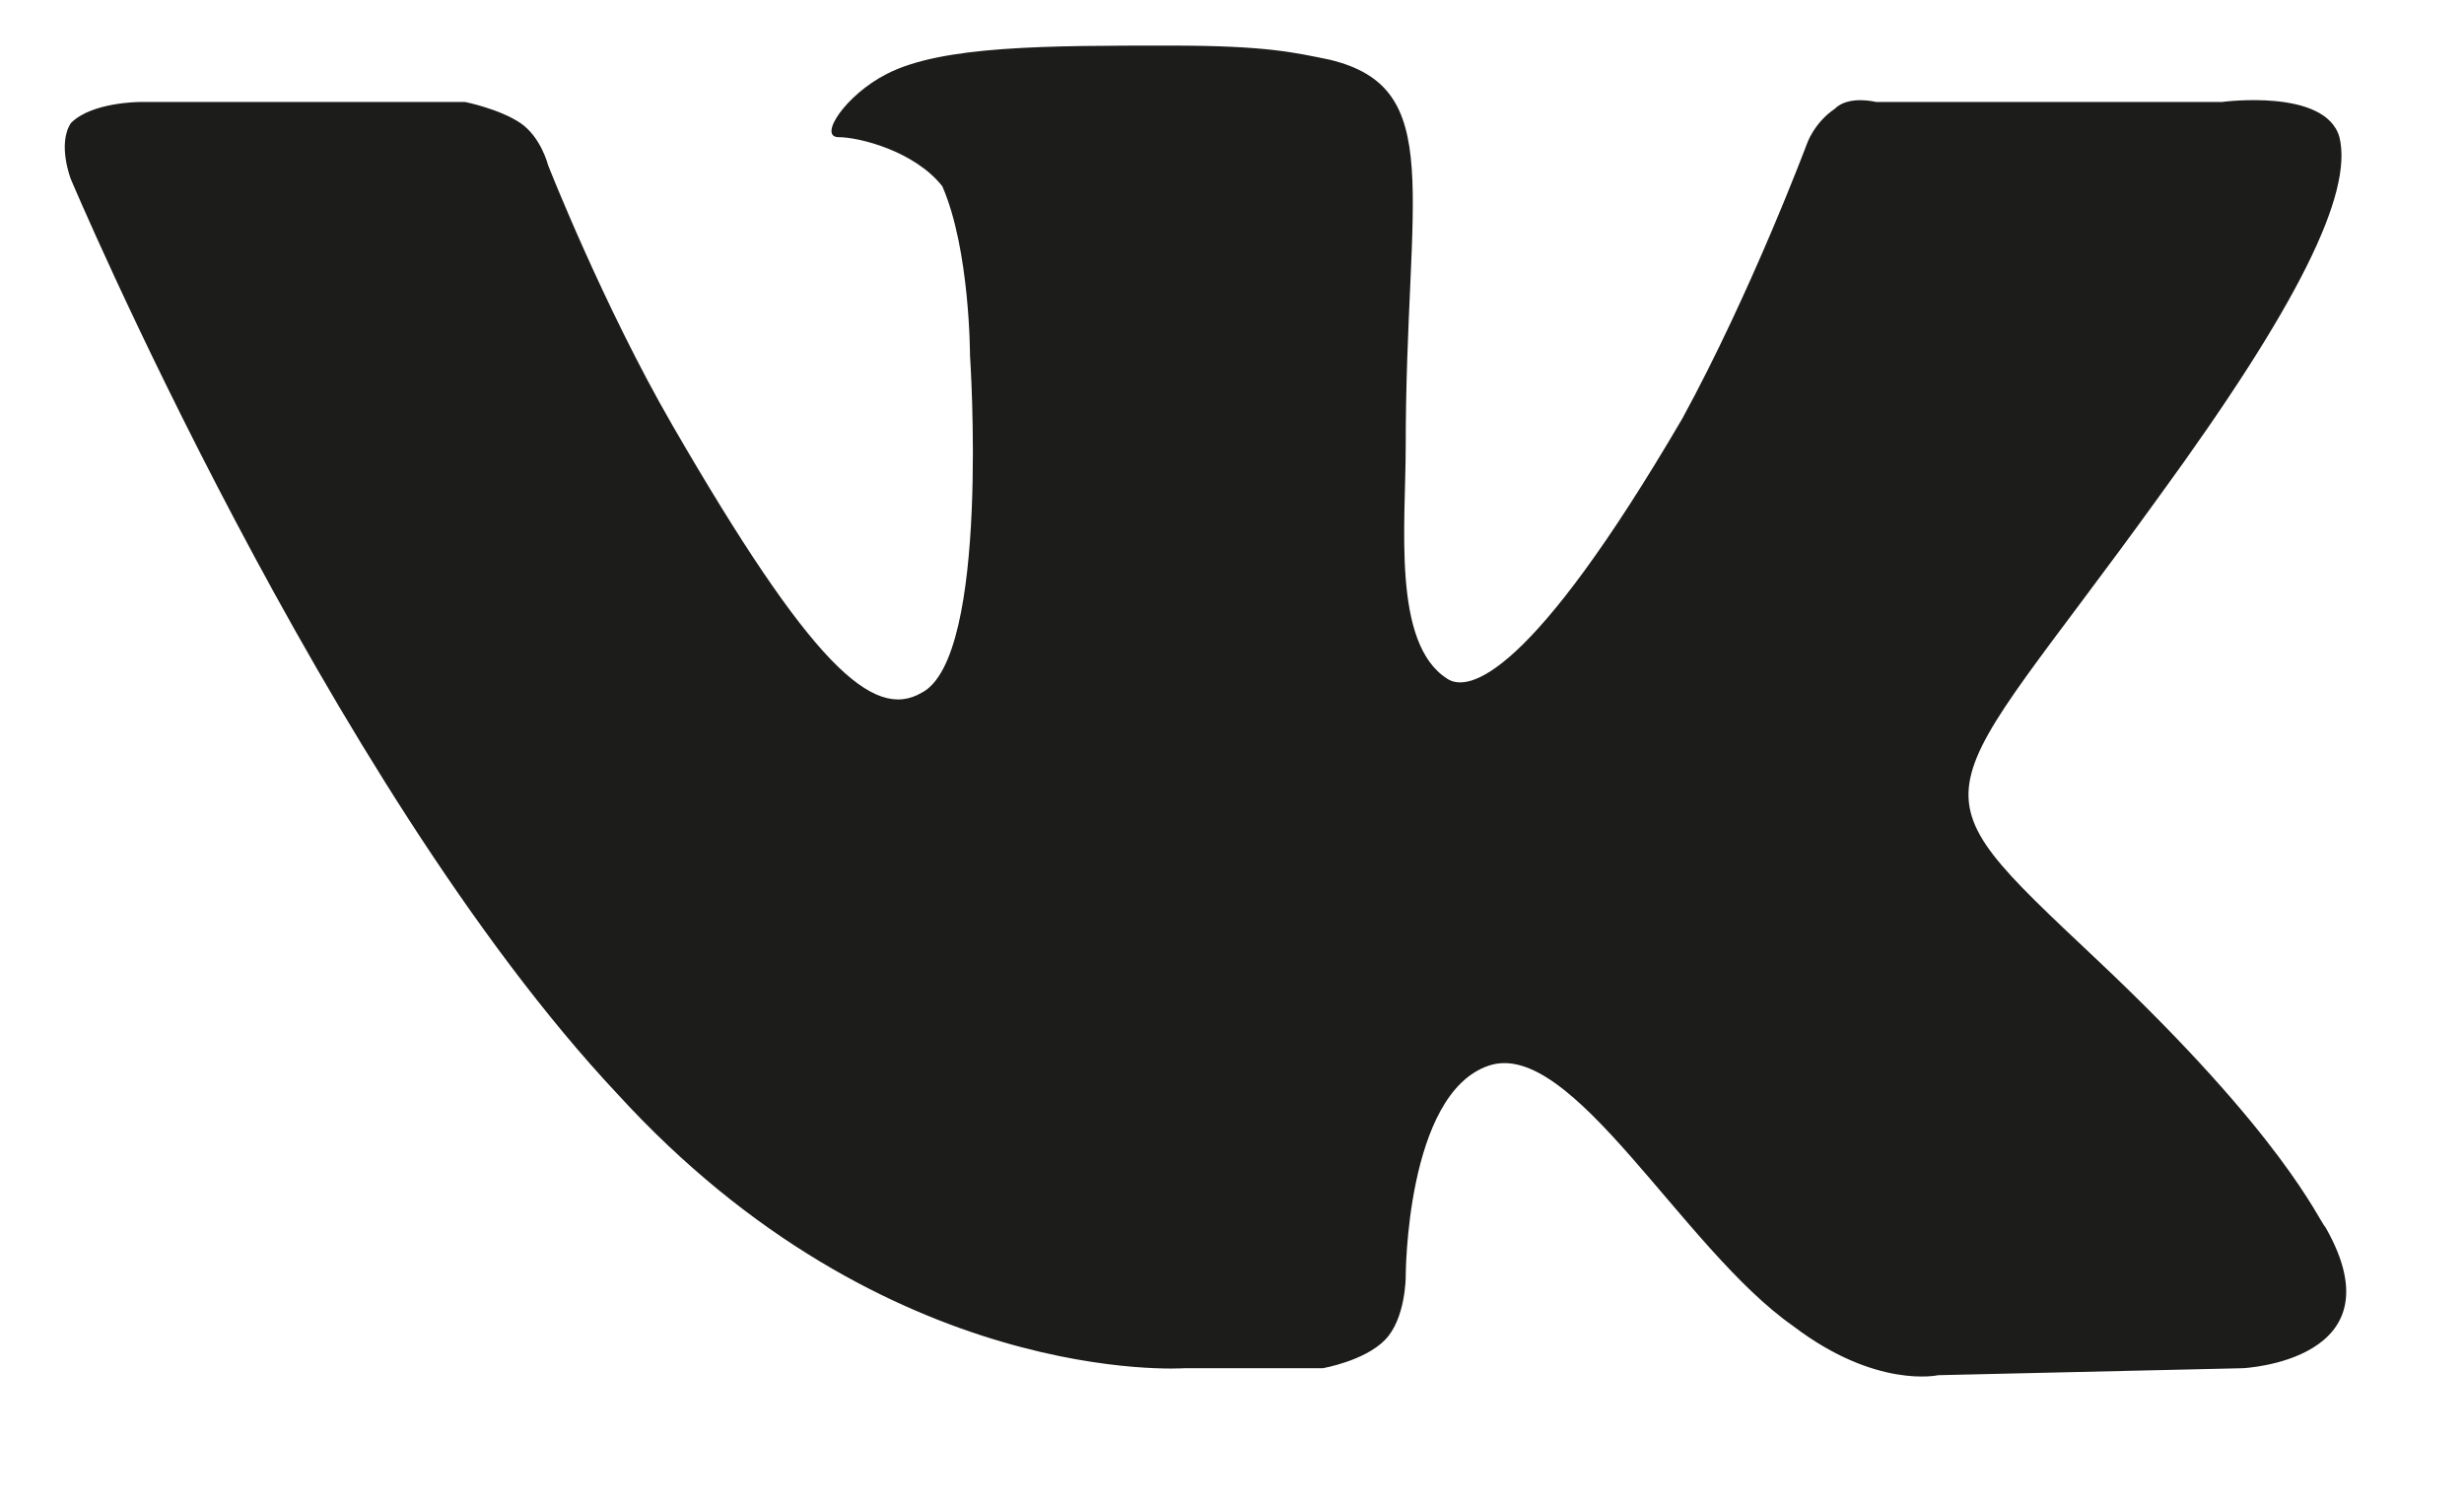 <svg width="18" height="11" viewBox="0 0 18 11" fill="none" xmlns="http://www.w3.org/2000/svg">
<path fill-rule="evenodd" clip-rule="evenodd" d="M8.652 9.995H9.663C9.663 9.995 9.966 9.943 10.117 9.789C10.269 9.635 10.269 9.327 10.269 9.327C10.269 9.327 10.269 7.99 10.875 7.785C11.482 7.579 12.29 9.121 13.098 9.686C13.705 10.149 14.159 10.046 14.159 10.046L16.383 9.995C16.383 9.995 17.545 9.943 16.989 8.967C16.938 8.915 16.686 8.299 15.322 7.014C13.907 5.678 14.109 5.935 15.776 3.622C16.787 2.235 17.191 1.413 17.09 1.002C16.989 0.642 16.231 0.745 16.231 0.745H13.705C13.705 0.745 13.503 0.693 13.402 0.796C13.25 0.899 13.199 1.053 13.199 1.053C13.199 1.053 12.795 2.132 12.29 3.057C11.178 4.958 10.724 5.061 10.572 4.958C10.168 4.702 10.269 3.828 10.269 3.263C10.269 1.413 10.572 0.642 9.713 0.436C9.461 0.385 9.258 0.333 8.551 0.333C7.642 0.333 6.884 0.333 6.48 0.539C6.176 0.693 5.974 1.002 6.126 1.002C6.277 1.002 6.682 1.104 6.884 1.361C7.086 1.824 7.086 2.595 7.086 2.595C7.086 2.595 7.237 4.804 6.732 5.061C6.378 5.267 5.924 4.856 4.913 3.108C4.408 2.235 4.004 1.207 4.004 1.207C4.004 1.207 3.953 1.002 3.802 0.899C3.65 0.796 3.398 0.745 3.398 0.745H1.023C1.023 0.745 0.669 0.745 0.518 0.899C0.417 1.053 0.518 1.31 0.518 1.31C0.518 1.31 2.387 5.729 4.509 7.99C6.48 10.149 8.652 9.995 8.652 9.995Z" fill="#1C1C1B"/>
</svg>

